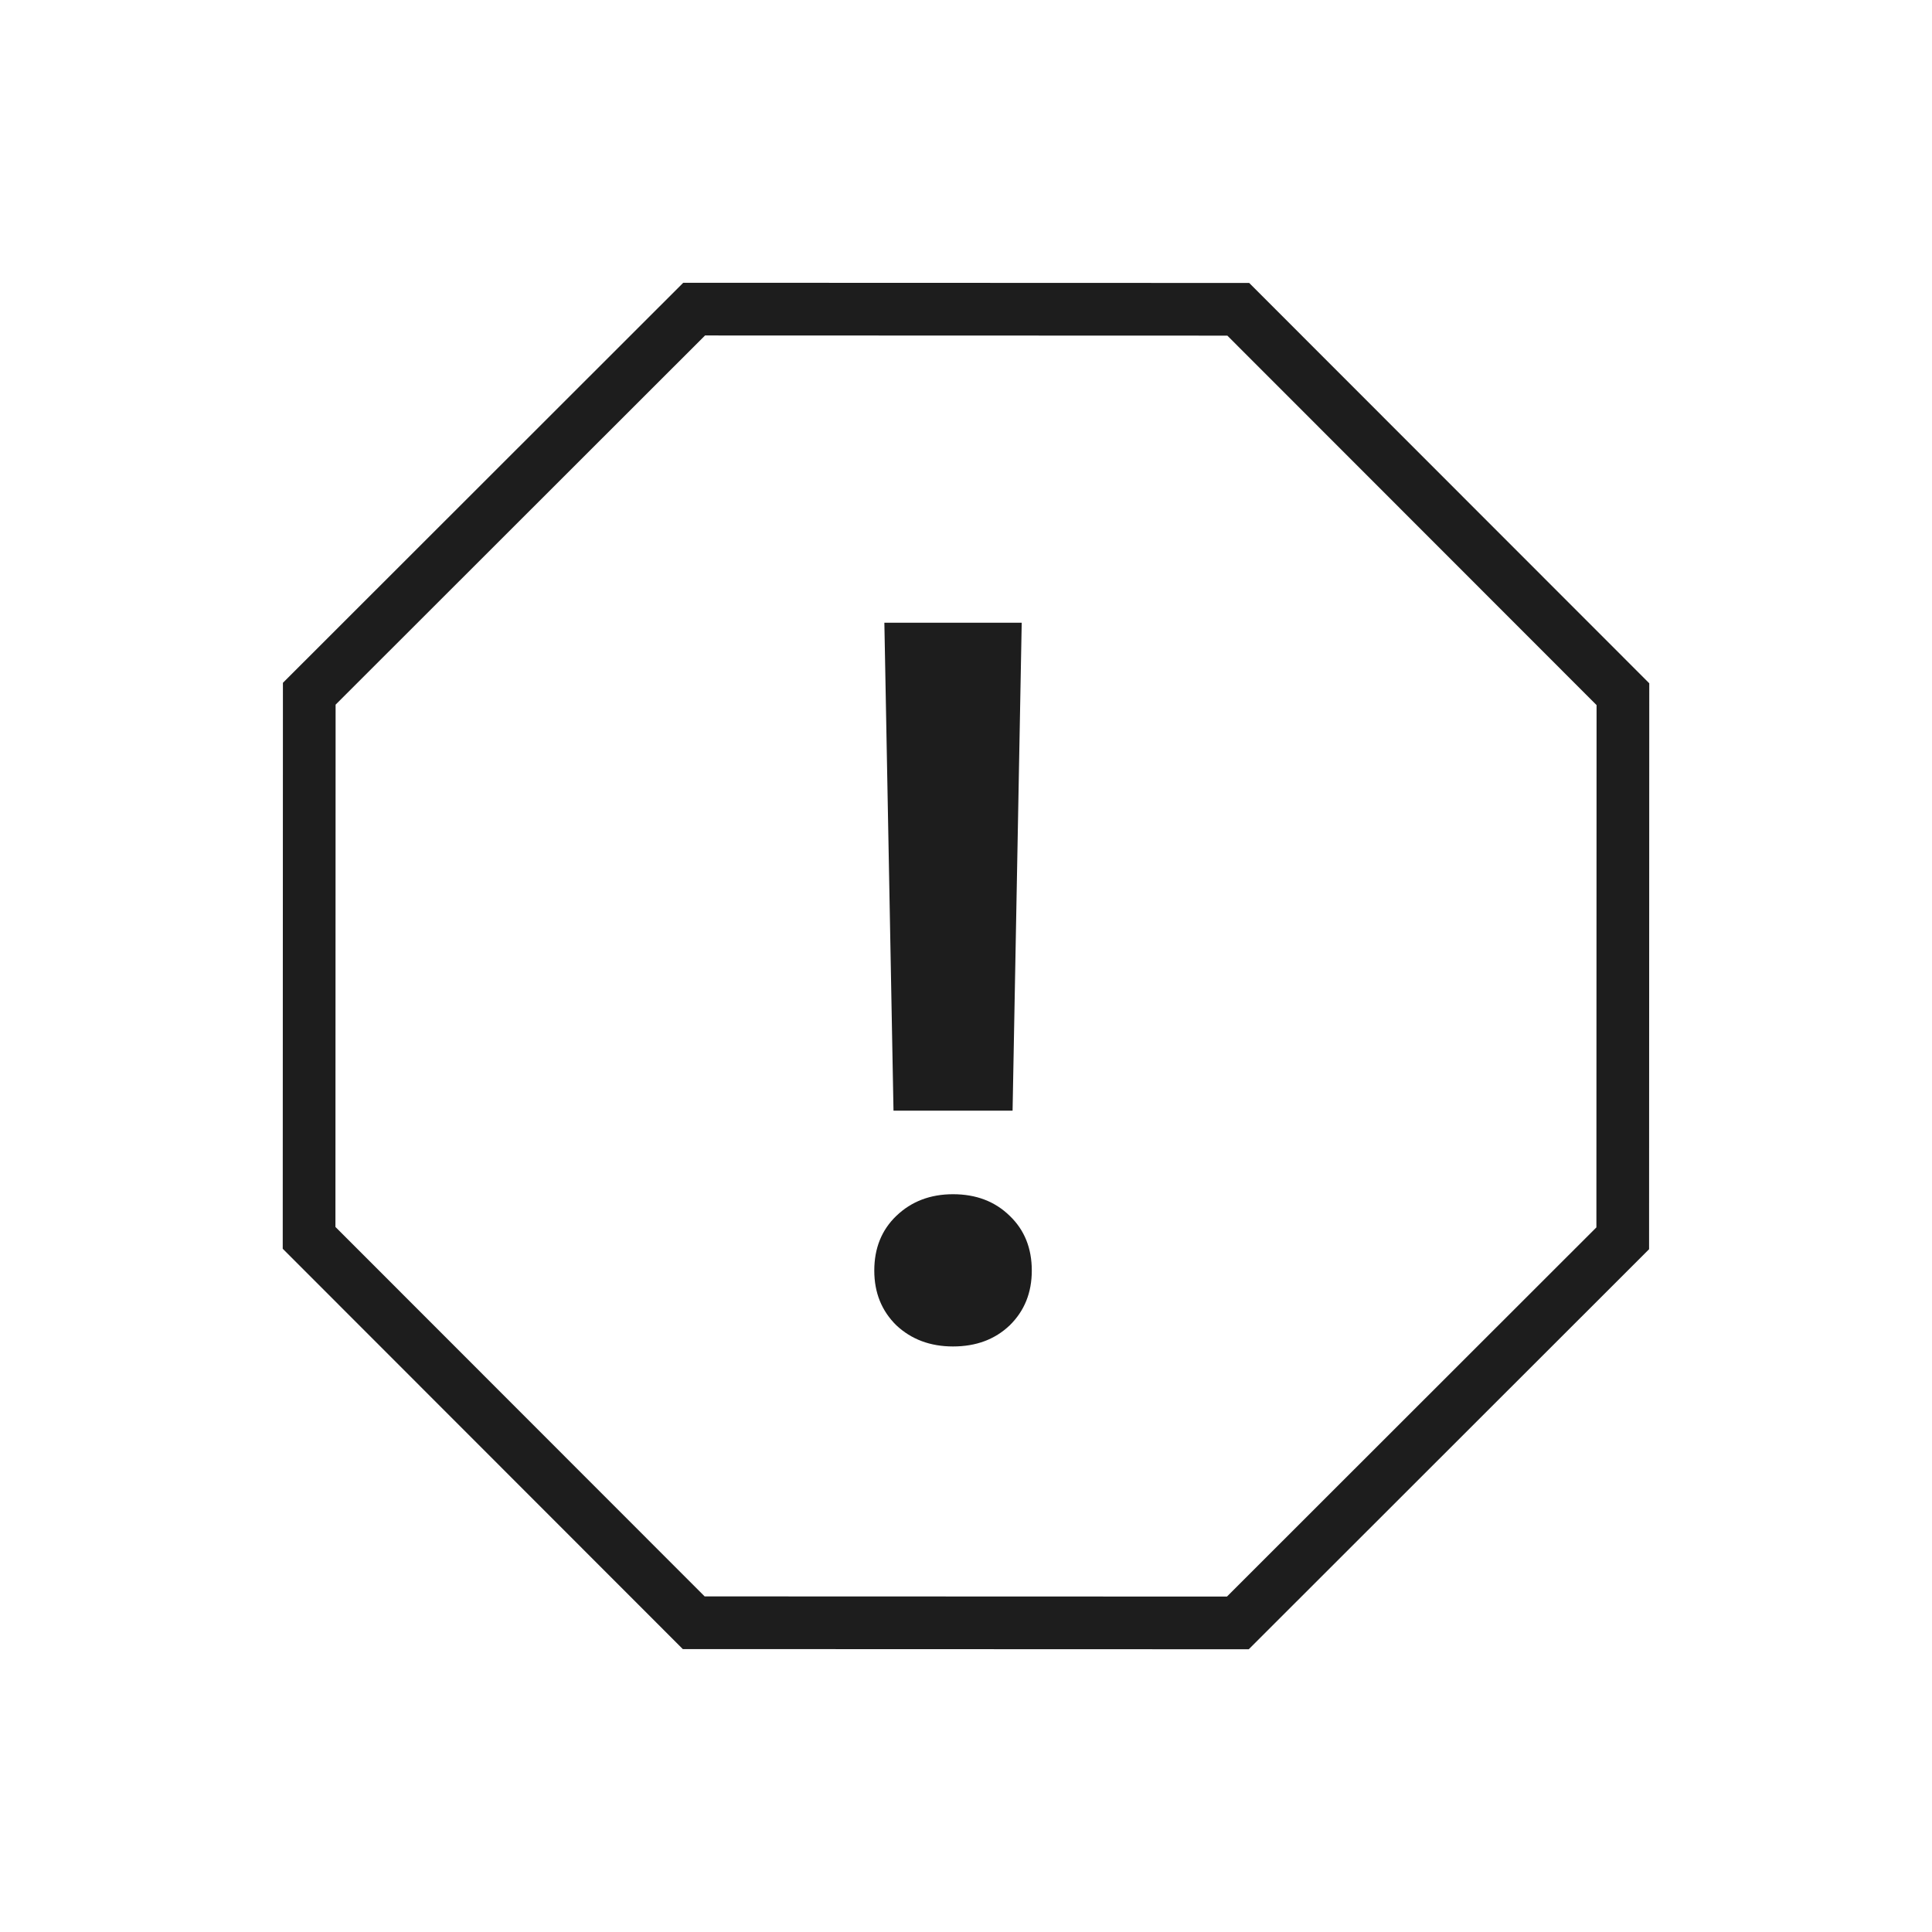 <?xml version="1.0" encoding="UTF-8"?> <svg xmlns="http://www.w3.org/2000/svg" width="55" height="55" viewBox="0 0 55 55" fill="none"><path d="M25.436 31.618L25.176 17.727H29.086L28.826 31.618H25.436ZM27.131 38.331C26.484 38.331 25.946 38.13 25.518 37.73C25.099 37.319 24.889 36.8 24.889 36.171C24.889 35.533 25.099 35.013 25.518 34.612C25.946 34.202 26.484 33.997 27.131 33.997C27.787 33.997 28.325 34.202 28.744 34.612C29.164 35.013 29.373 35.533 29.373 36.171C29.373 36.8 29.164 37.319 28.744 37.73C28.325 38.13 27.787 38.331 27.131 38.331Z" fill="#1D1D1D"></path><path d="M8.804 19.749L19.761 8.8L35.251 8.805L46.201 19.762L46.196 35.252L35.239 46.201L19.749 46.196L8.799 35.239L8.804 19.749Z" stroke="#1D1D1D" stroke-width="1.5"></path></svg> 